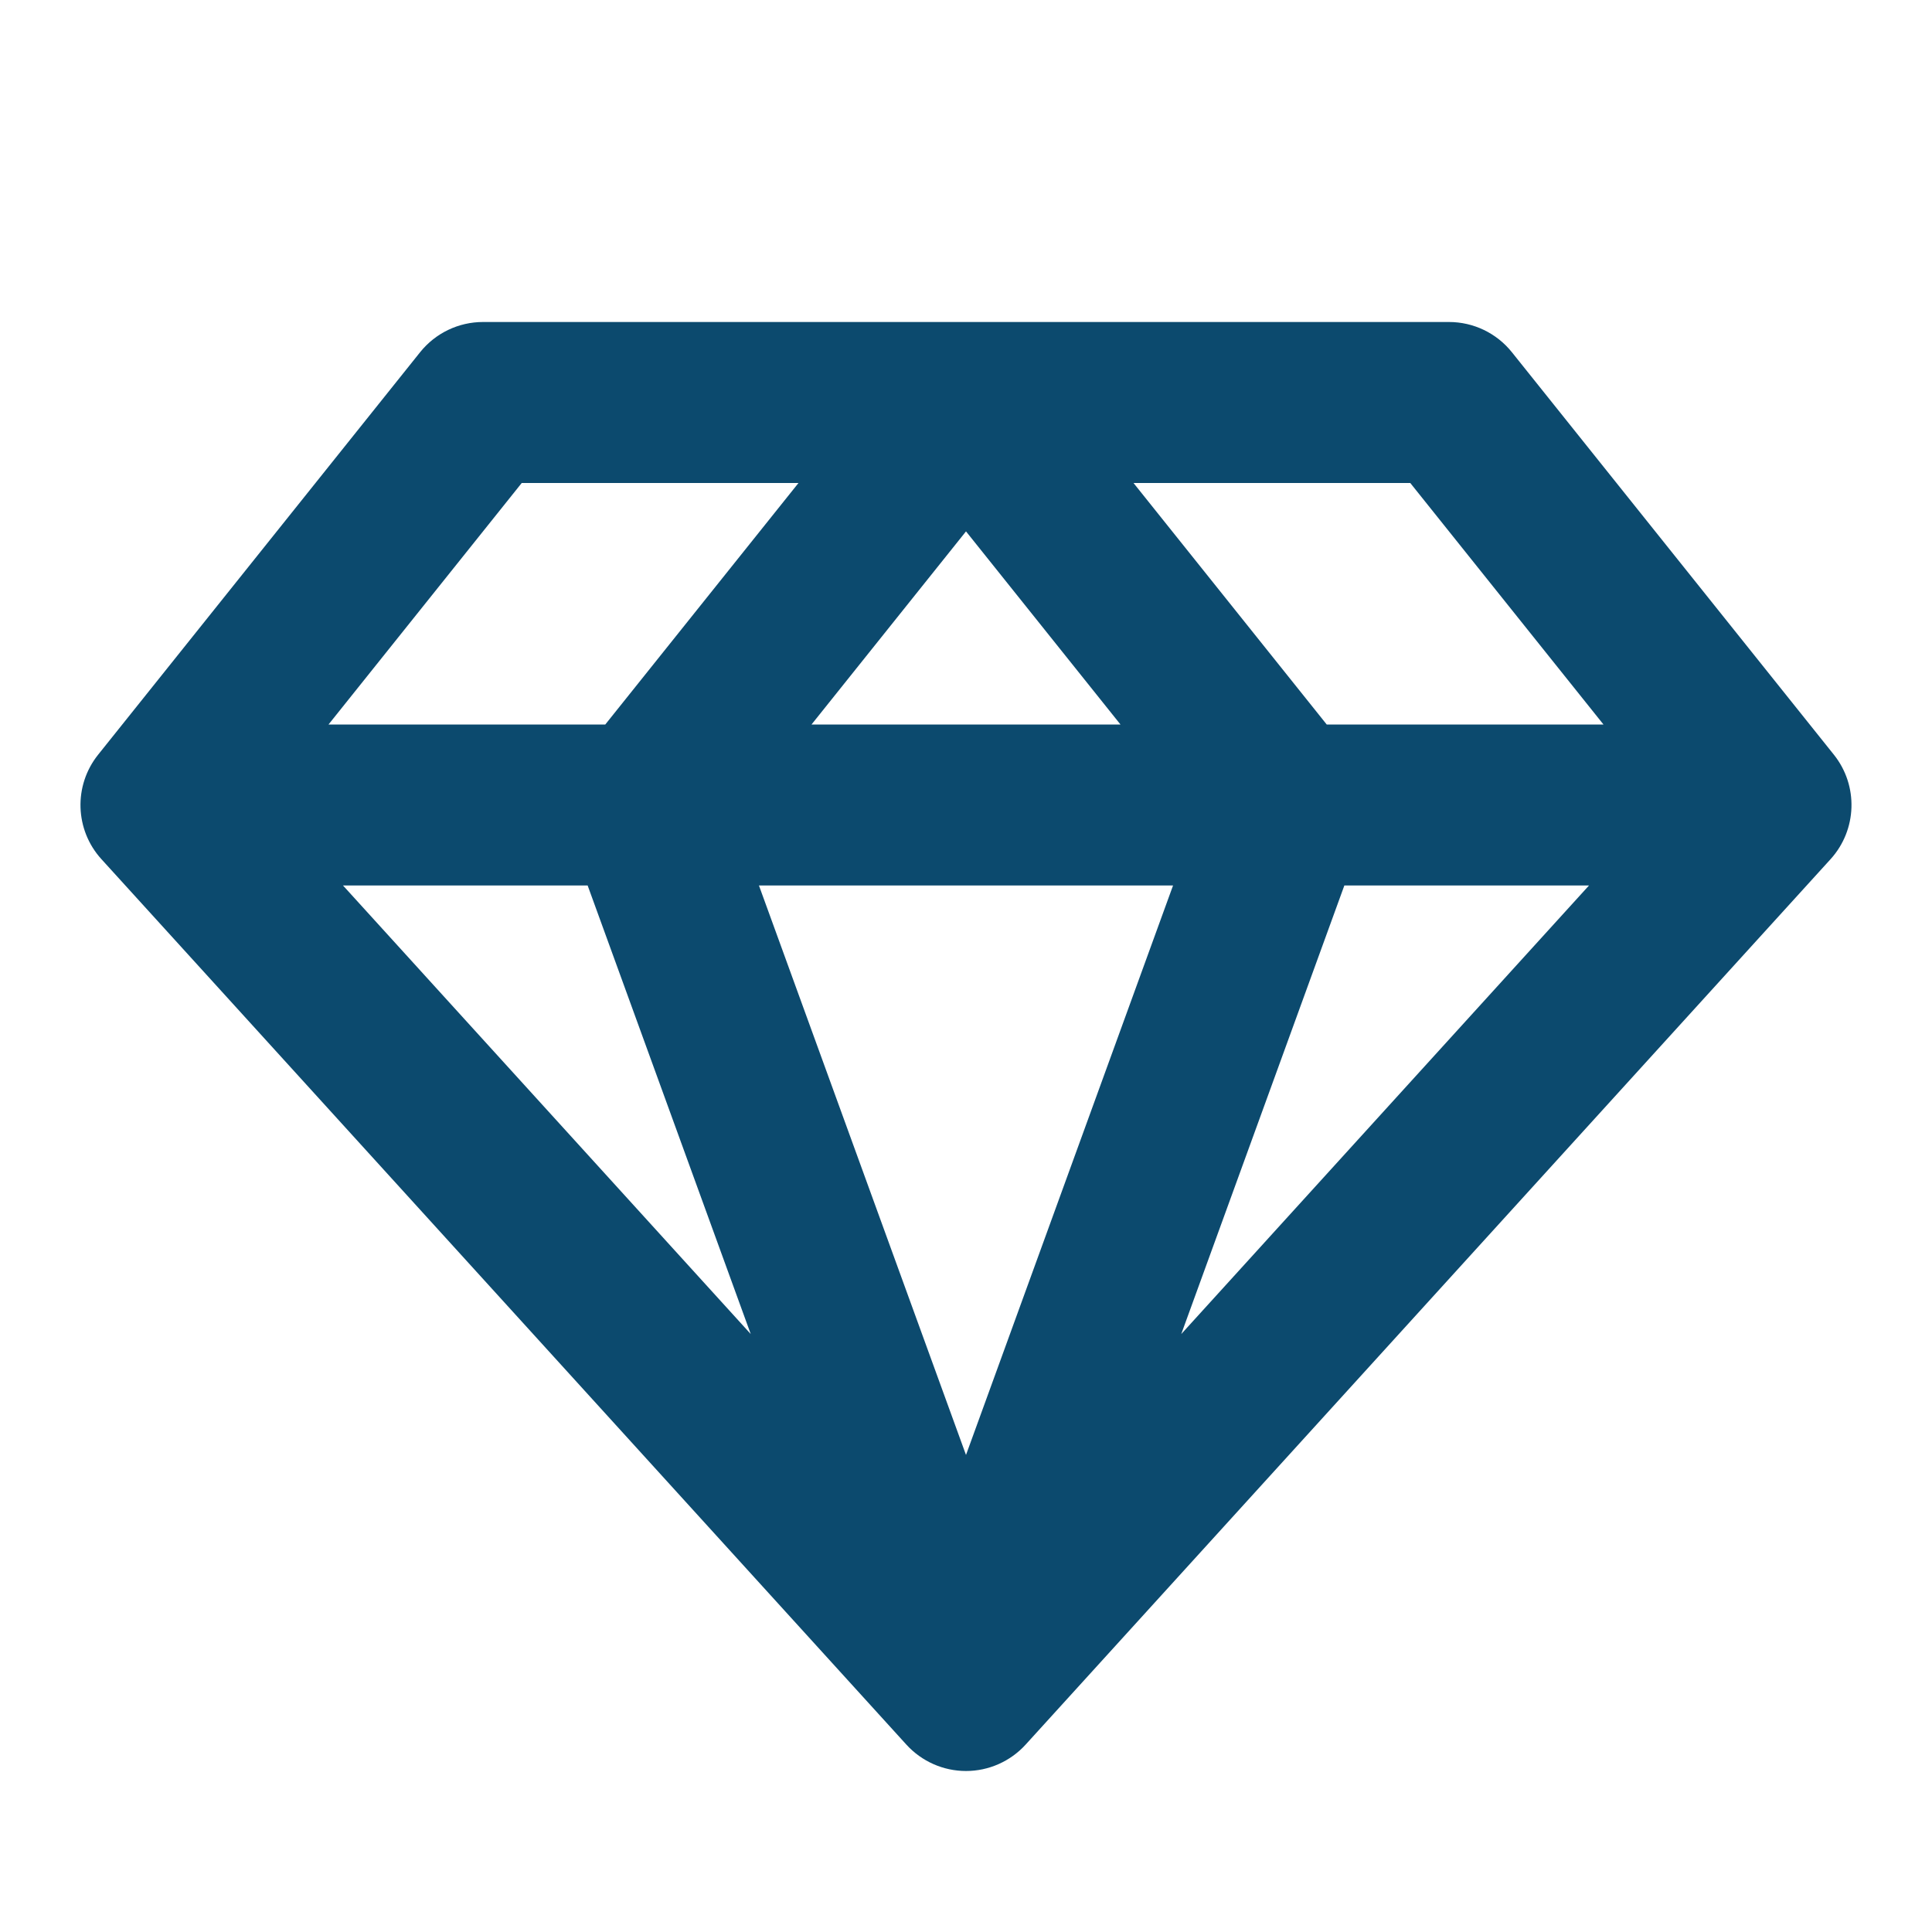 <!DOCTYPE svg PUBLIC "-//W3C//DTD SVG 1.1//EN" "http://www.w3.org/Graphics/SVG/1.1/DTD/svg11.dtd">

<!-- Uploaded to: SVG Repo, www.svgrepo.com, Transformed by: SVG Repo Mixer Tools -->
<svg width="24px" height="24px" viewBox="0 0 24 24" fill="none" xmlns="http://www.w3.org/2000/svg">

<g id="SVGRepo_bgCarrier" stroke-width="0"/>

<g id="SVGRepo_tracerCarrier" stroke-linecap="round" stroke-linejoin="round"/>

<g id="SVGRepo_iconCarrier"> <path fill-rule="evenodd" clip-rule="evenodd" d="M5.219 4.375C5.409 4.138 5.696 4 6 4H12H18C18.304 4 18.591 4.138 18.781 4.375L22.781 9.375C23.088 9.759 23.07 10.309 22.74 10.673L12.74 21.673C12.55 21.881 12.282 22 12 22C11.718 22 11.45 21.881 11.26 21.673L1.26 10.673C0.929 10.309 0.912 9.759 1.219 9.375L5.219 4.375ZM6.481 6L4.081 9H7.519L9.919 6H6.481ZM12 6.601L10.081 9H13.919L12 6.601ZM14.572 11H9.428L12 18.074L14.572 11ZM9.326 16.572L7.3 11H4.261L9.326 16.572ZM14.674 16.572L16.7 11H19.739L14.674 16.572ZM19.919 9H16.481L14.081 6H17.519L19.919 9Z" fill="#0c4a6e"/> </g>

</svg>
